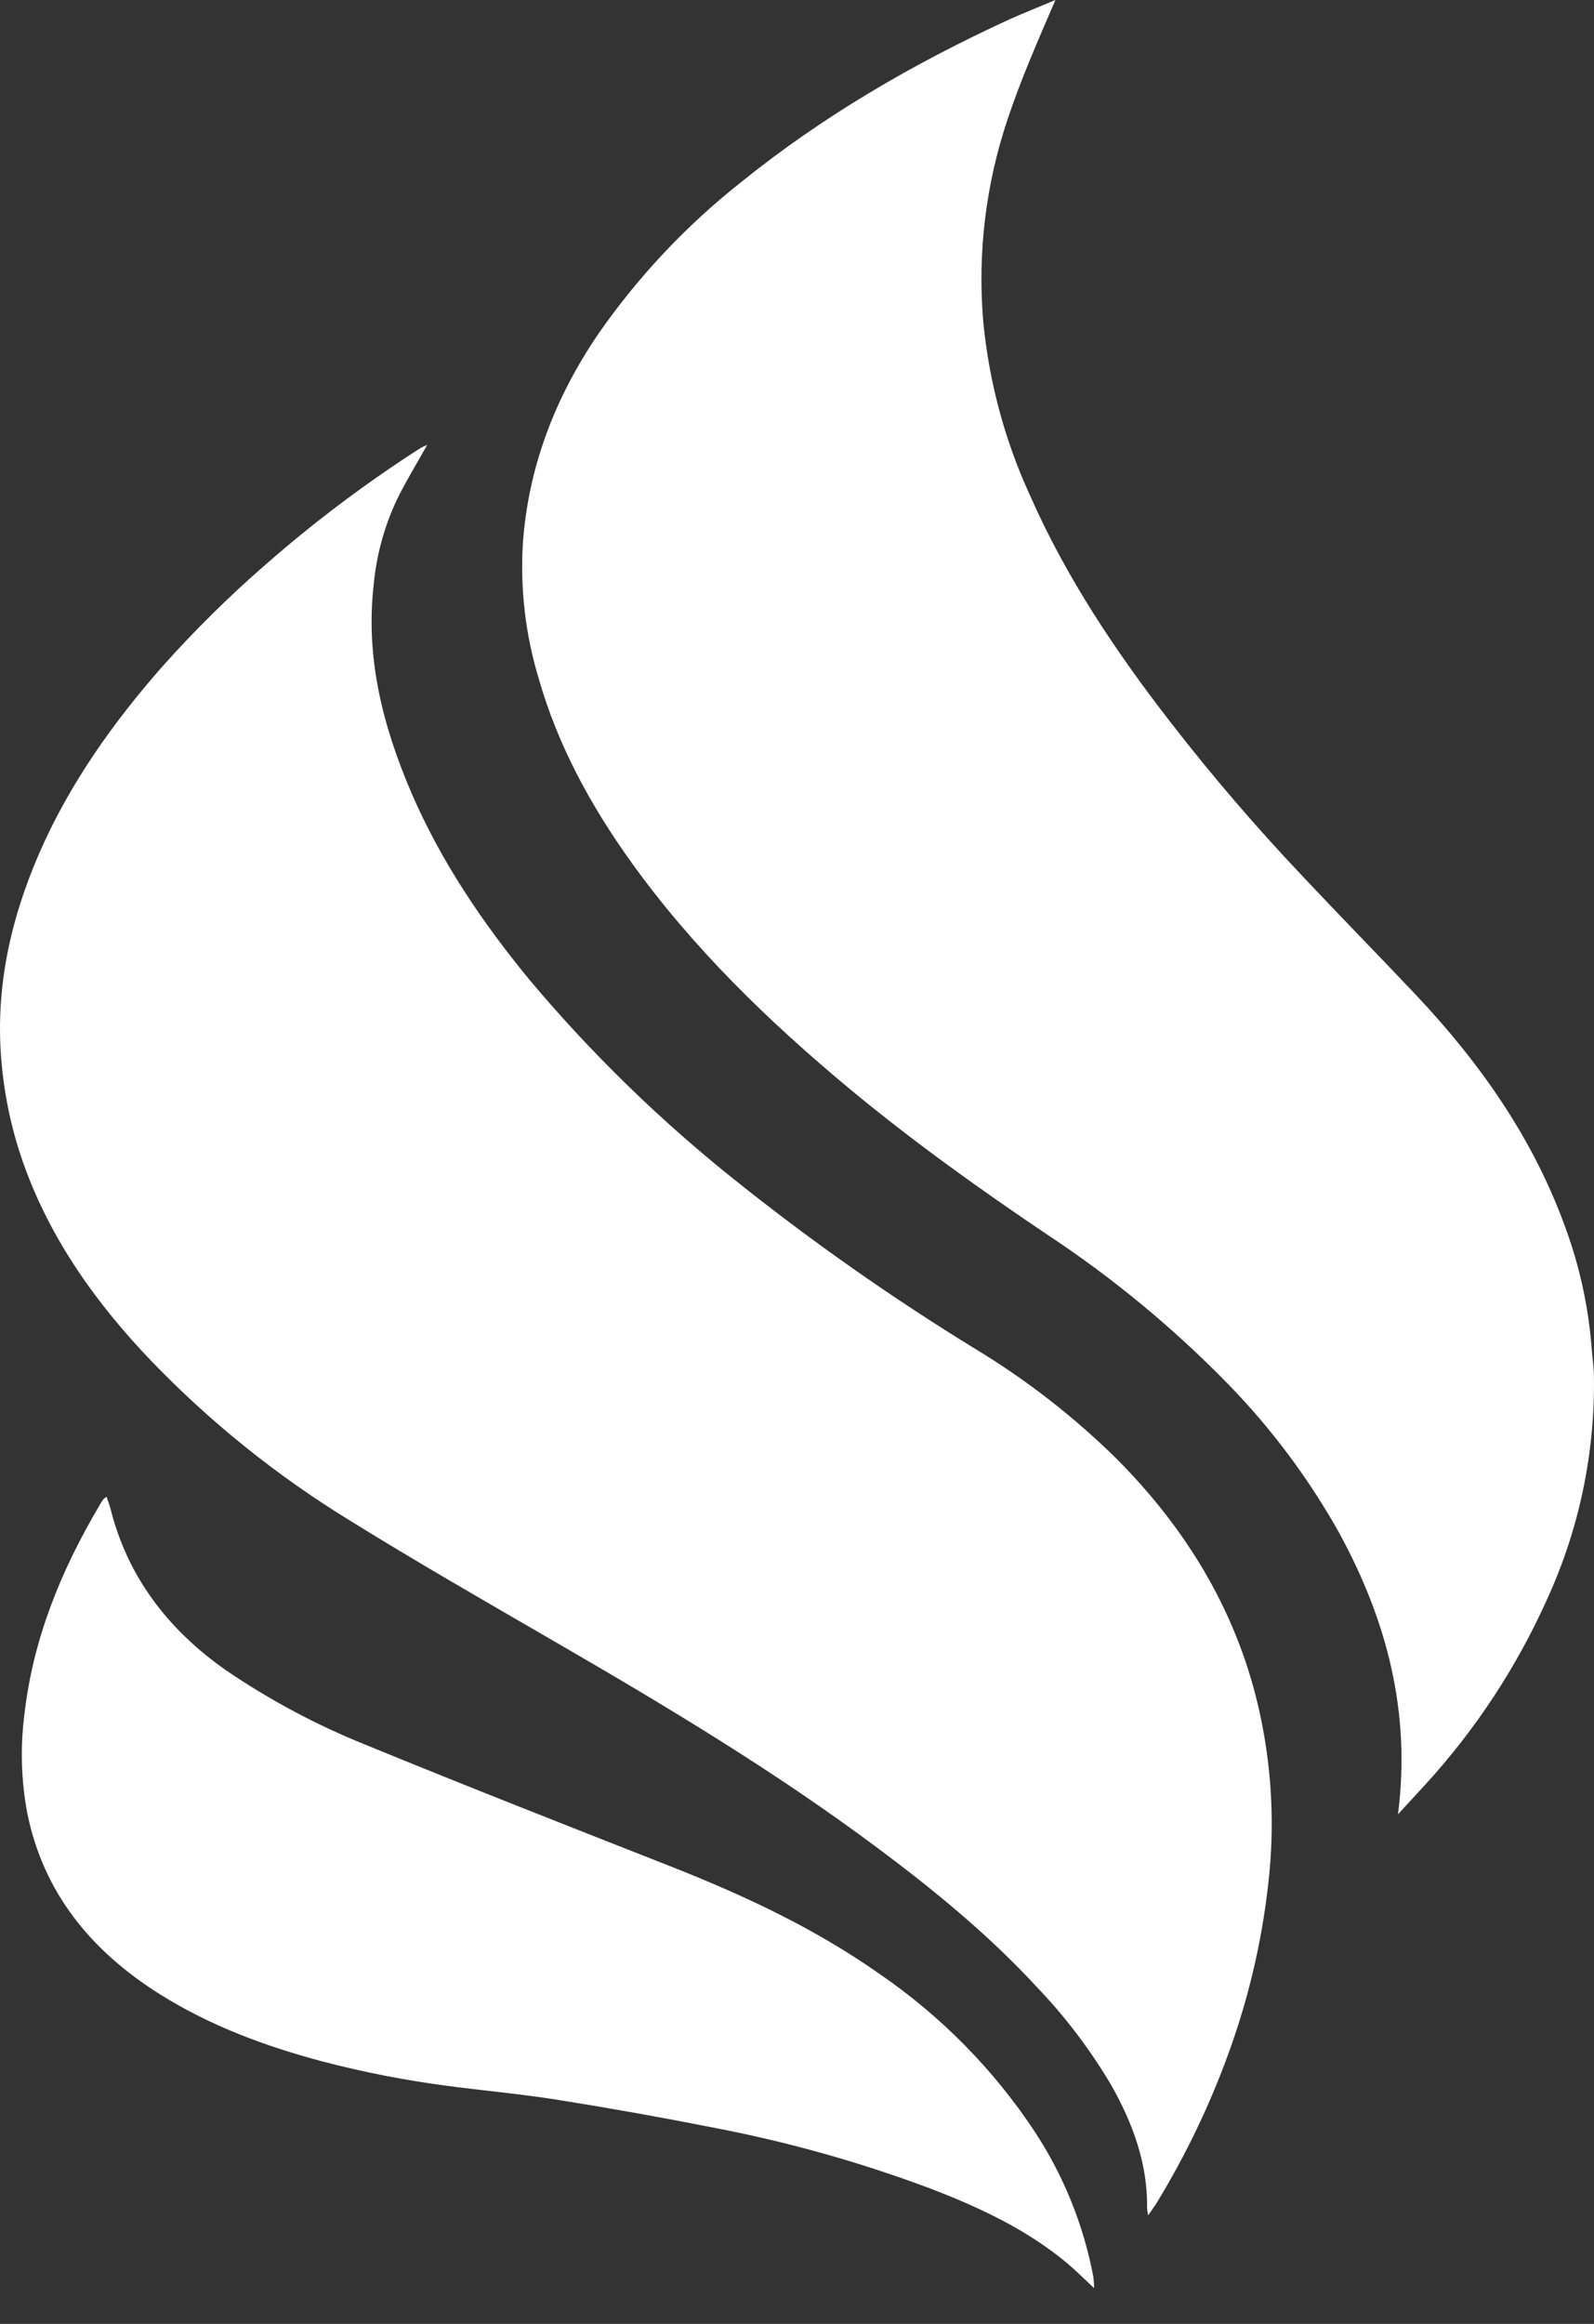 <svg width="35" height="51" viewBox="0 0 35 51" fill="none" xmlns="http://www.w3.org/2000/svg">
<rect x="0" y="0" width="35" height="51" fill="#333333" stroke="none"/>
<path d="M23.446 49.68C22.554 48.931 21.505 48.442 20.417 48.025C18.87 47.446 17.276 46.999 15.652 46.69C14.526 46.467 13.39 46.265 12.255 46.084C11.439 45.953 10.611 45.882 9.793 45.772C8.878 45.651 7.972 45.473 7.08 45.24C5.808 44.902 4.593 44.449 3.488 43.751C1.984 42.8 0.953 41.528 0.6 39.796C0.464 39.077 0.443 38.341 0.537 37.616C0.725 35.974 1.335 34.474 2.175 33.053C2.204 33.002 2.234 32.953 2.268 32.904C2.289 32.883 2.314 32.863 2.339 32.847C2.369 32.937 2.403 33.019 2.424 33.103C2.801 34.603 3.684 35.761 4.967 36.659C5.935 37.317 6.97 37.868 8.056 38.302C10.289 39.218 12.537 40.098 14.783 40.982C16.376 41.612 17.917 42.336 19.314 43.321C20.662 44.244 21.82 45.419 22.721 46.782C23.355 47.748 23.792 48.83 24.007 49.966C24.017 50.049 24.023 50.131 24.023 50.215C23.811 50.017 23.636 49.841 23.446 49.68ZM25.187 48.471C25.203 47.491 24.877 46.604 24.4 45.76C23.938 44.98 23.389 44.256 22.762 43.603C21.71 42.462 20.508 41.479 19.262 40.55C17.002 38.864 14.582 37.416 12.138 36.002C10.624 35.125 9.105 34.253 7.62 33.331C6.054 32.365 4.615 31.207 3.337 29.883C2.126 28.622 1.126 27.225 0.533 25.585C0.273 24.864 0.107 24.114 0.037 23.352C-0.117 21.727 0.222 20.192 0.869 18.708C1.53 17.199 2.479 15.861 3.573 14.618C4.282 13.825 5.04 13.077 5.843 12.38C6.906 11.45 8.037 10.6 9.226 9.837C9.271 9.809 9.325 9.791 9.38 9.763C9.144 10.186 8.9 10.582 8.701 10.995C8.432 11.576 8.264 12.198 8.205 12.835C8.022 14.439 8.407 15.943 9.037 17.407C9.684 18.906 10.596 20.253 11.641 21.52C12.988 23.121 14.491 24.585 16.128 25.89C17.816 27.24 19.587 28.483 21.43 29.612C22.537 30.283 23.562 31.079 24.487 31.984C26.094 33.588 27.207 35.456 27.674 37.653C27.911 38.767 27.98 39.909 27.878 41.043C27.753 42.396 27.456 43.728 26.995 45.006C26.577 46.171 26.041 47.29 25.396 48.347C25.346 48.426 25.29 48.5 25.21 48.618C25.199 48.569 25.192 48.52 25.187 48.471ZM29.409 33.648C28.743 32.457 27.924 31.359 26.972 30.381C25.772 29.151 24.444 28.052 23.009 27.104C21.519 26.102 20.06 25.058 18.681 23.917C16.879 22.42 15.21 20.804 13.853 18.911C12.965 17.672 12.246 16.352 11.83 14.895C11.539 13.937 11.421 12.936 11.48 11.937C11.598 10.256 12.183 8.729 13.14 7.324C14.011 6.073 15.06 4.957 16.256 4.011C18.054 2.556 20.047 1.397 22.161 0.427C22.495 0.276 22.837 0.143 23.174 0C22.792 0.887 22.415 1.74 22.122 2.624C21.644 4.049 21.462 5.556 21.589 7.053C21.715 8.373 22.061 9.664 22.615 10.869C23.41 12.676 24.505 14.31 25.72 15.873C26.621 17.035 27.579 18.15 28.594 19.222C29.419 20.099 30.262 20.959 31.09 21.834C32.511 23.341 33.674 25.003 34.372 26.942C34.677 27.771 34.869 28.638 34.943 29.518C34.958 29.736 34.992 29.956 34.998 30.175C35.028 31.877 34.675 33.564 33.964 35.11C33.294 36.599 32.39 37.971 31.287 39.174C31.107 39.371 30.926 39.566 30.696 39.816C30.984 37.57 30.448 35.557 29.409 33.648Z" fill="white"/>
</svg>
